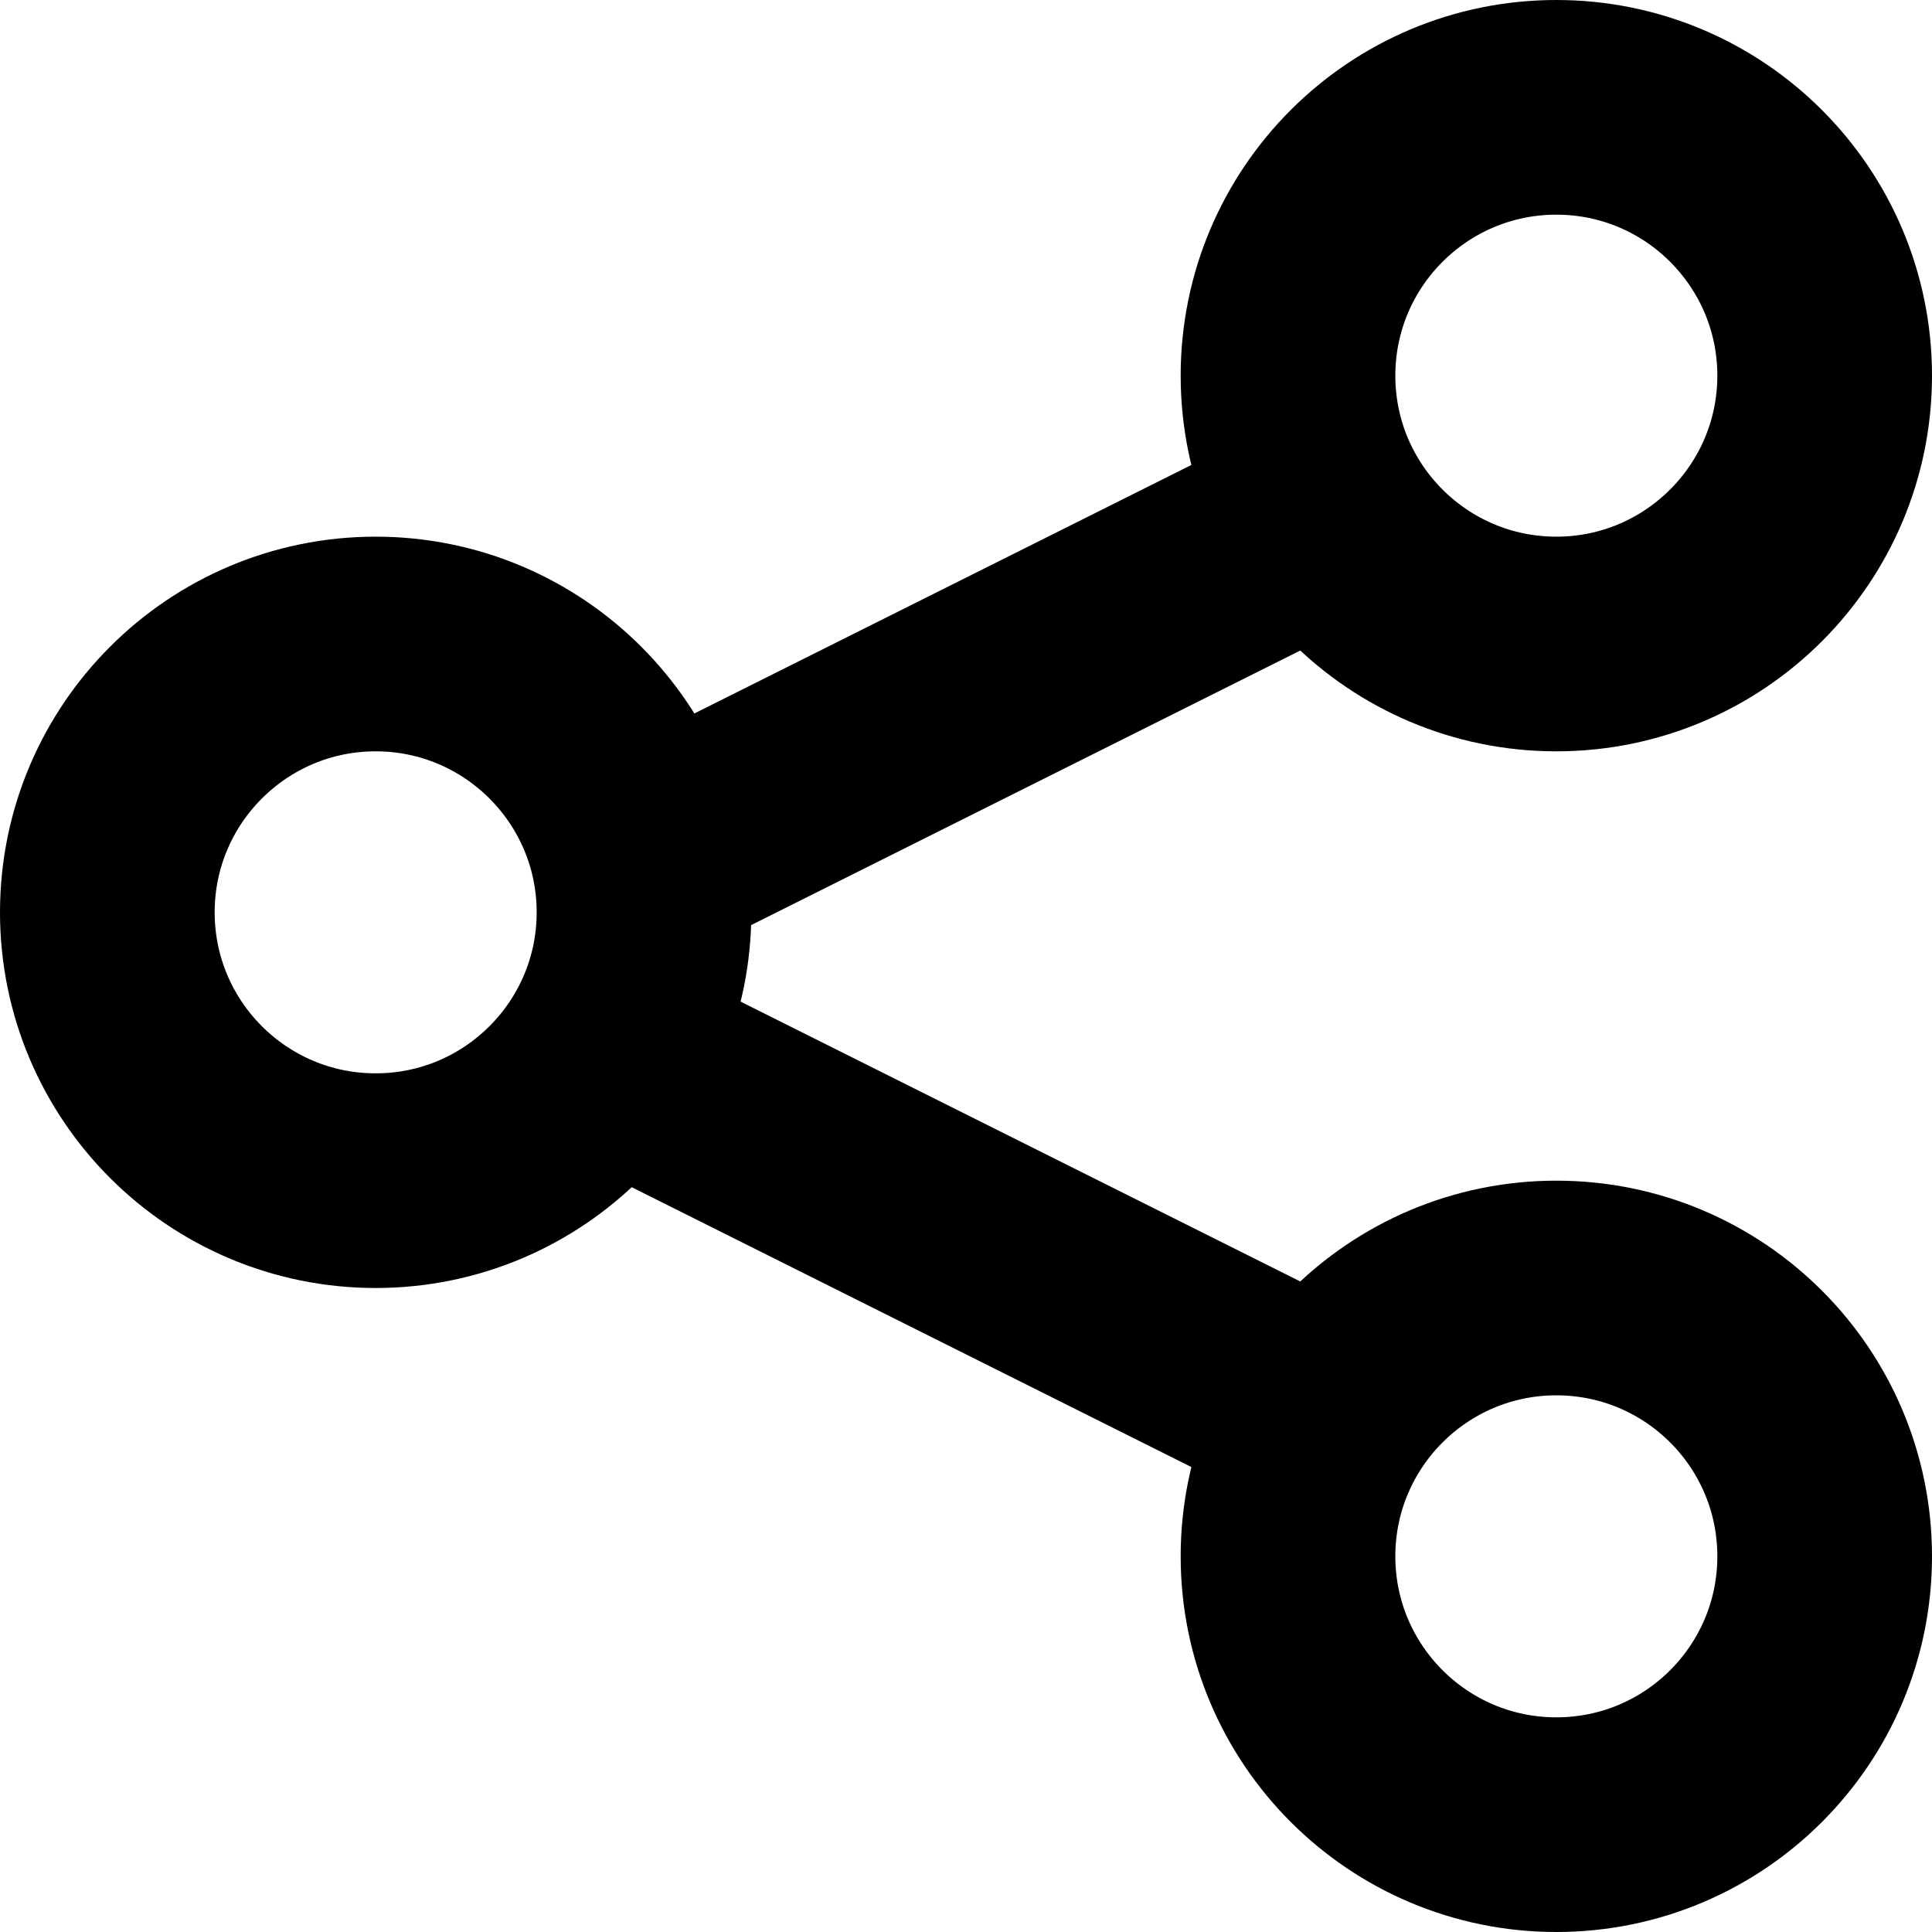 <svg xmlns="http://www.w3.org/2000/svg" width="18" height="18" viewBox="0 0 18 18">
  <g fill="none" fill-rule="evenodd" stroke="#000" stroke-width="2">
    <path d="M6 8.5C6 7.12 4.88 6 3.5 6S1 7.12 1 8.5 2.119 11 3.5 11 6 9.88 6 8.5M17 3.5C17 2.119 15.88 1 14.5 1S12 2.119 12 3.5 13.12 6 14.5 6 17 4.88 17 3.5M17 14.5c0-1.381-1.119-2.5-2.5-2.5S12 13.12 12 14.5s1.119 2.5 2.5 2.5 2.5-1.119 2.5-2.5" stroke-linecap="round" stroke-linejoin="round"/>
    <path d="M6 8l6-3M6 10l6 3"/>
  </g>
</svg>
